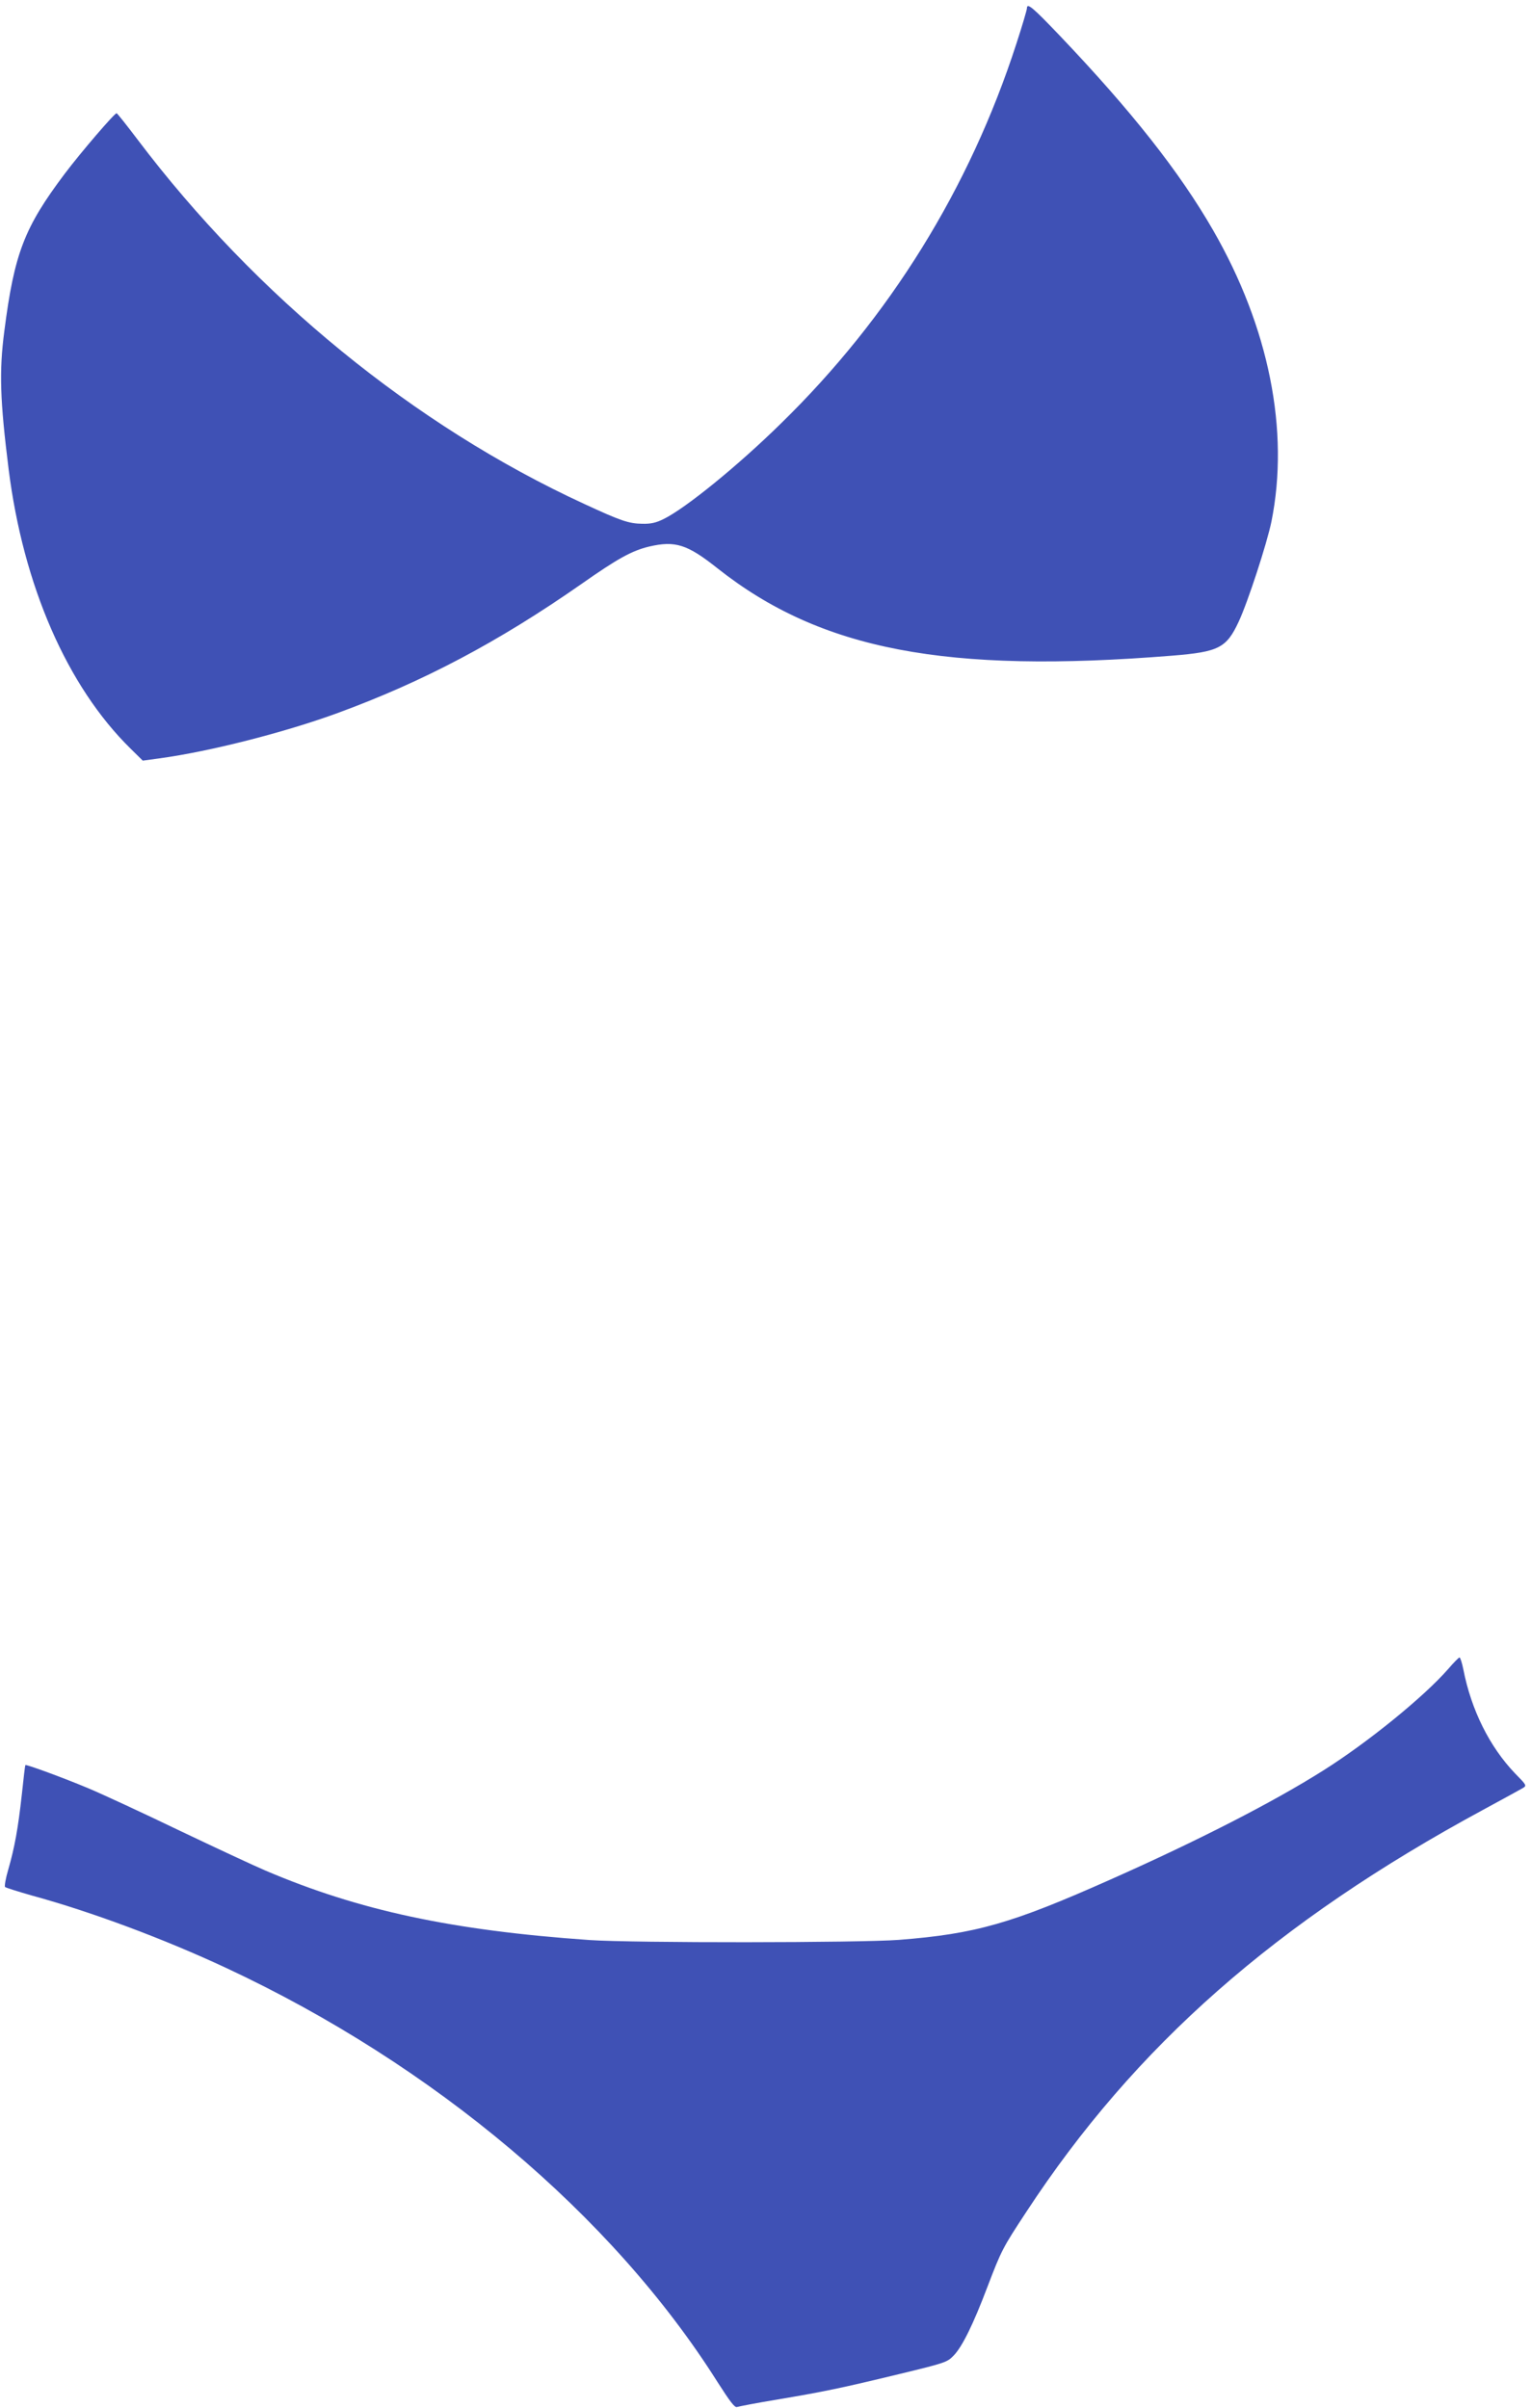<?xml version="1.0" standalone="no"?>
<!DOCTYPE svg PUBLIC "-//W3C//DTD SVG 20010904//EN"
 "http://www.w3.org/TR/2001/REC-SVG-20010904/DTD/svg10.dtd">
<svg version="1.0" xmlns="http://www.w3.org/2000/svg"
 width="814pt" height="1280pt" viewBox="0 0 814 1280"
 preserveAspectRatio="xMidYMid meet">
<g transform="translate(0,1280) scale(0.1,-0.1)"
fill="#3f51b5" stroke="none">
<path d="M5460 12756 c0 -8 -25 -93 -56 -188 -249 -769 -674 -1455 -1252
-2019 -228 -224 -505 -449 -622 -507 -42 -21 -69 -27 -115 -26 -72 1 -114 15
-310 106 -901 415 -1745 1104 -2375 1938 -56 74 -105 136 -110 138 -9 3 -188
-205 -277 -323 -214 -285 -267 -422 -320 -835 -28 -214 -23 -367 23 -735 78
-618 311 -1153 648 -1484 l65 -64 88 12 c267 36 667 138 948 241 456 167 855
378 1295 685 195 137 270 178 362 200 138 32 202 12 363 -116 549 -434 1214
-561 2418 -464 247 20 288 41 353 181 49 105 150 415 174 532 97 482 -13 1032
-310 1548 -179 311 -434 634 -815 1034 -145 152 -175 177 -175 146z"/>
<path d="M7700 3929 c-127 -146 -428 -391 -665 -540 -266 -168 -664 -372
-1130 -579 -528 -235 -717 -289 -1125 -321 -207 -16 -1414 -17 -1645 -1 -731
51 -1226 157 -1723 369 -59 25 -265 121 -458 213 -193 93 -411 194 -485 225
-131 55 -330 128 -334 123 -2 -2 -10 -72 -19 -157 -20 -180 -38 -280 -72 -398
-14 -47 -21 -89 -17 -93 4 -4 68 -24 141 -45 319 -87 704 -231 1036 -386 1102
-515 2051 -1314 2610 -2199 69 -108 93 -139 105 -134 9 3 106 22 216 40 249
42 336 60 650 136 244 59 251 62 286 98 45 47 103 164 178 362 76 199 82 210
209 403 577 880 1327 1540 2427 2135 105 57 200 109 212 116 21 13 20 15 -42
78 -135 141 -233 337 -275 554 -7 34 -16 62 -20 62 -4 0 -31 -27 -60 -61z"/>
</g>
</svg>
